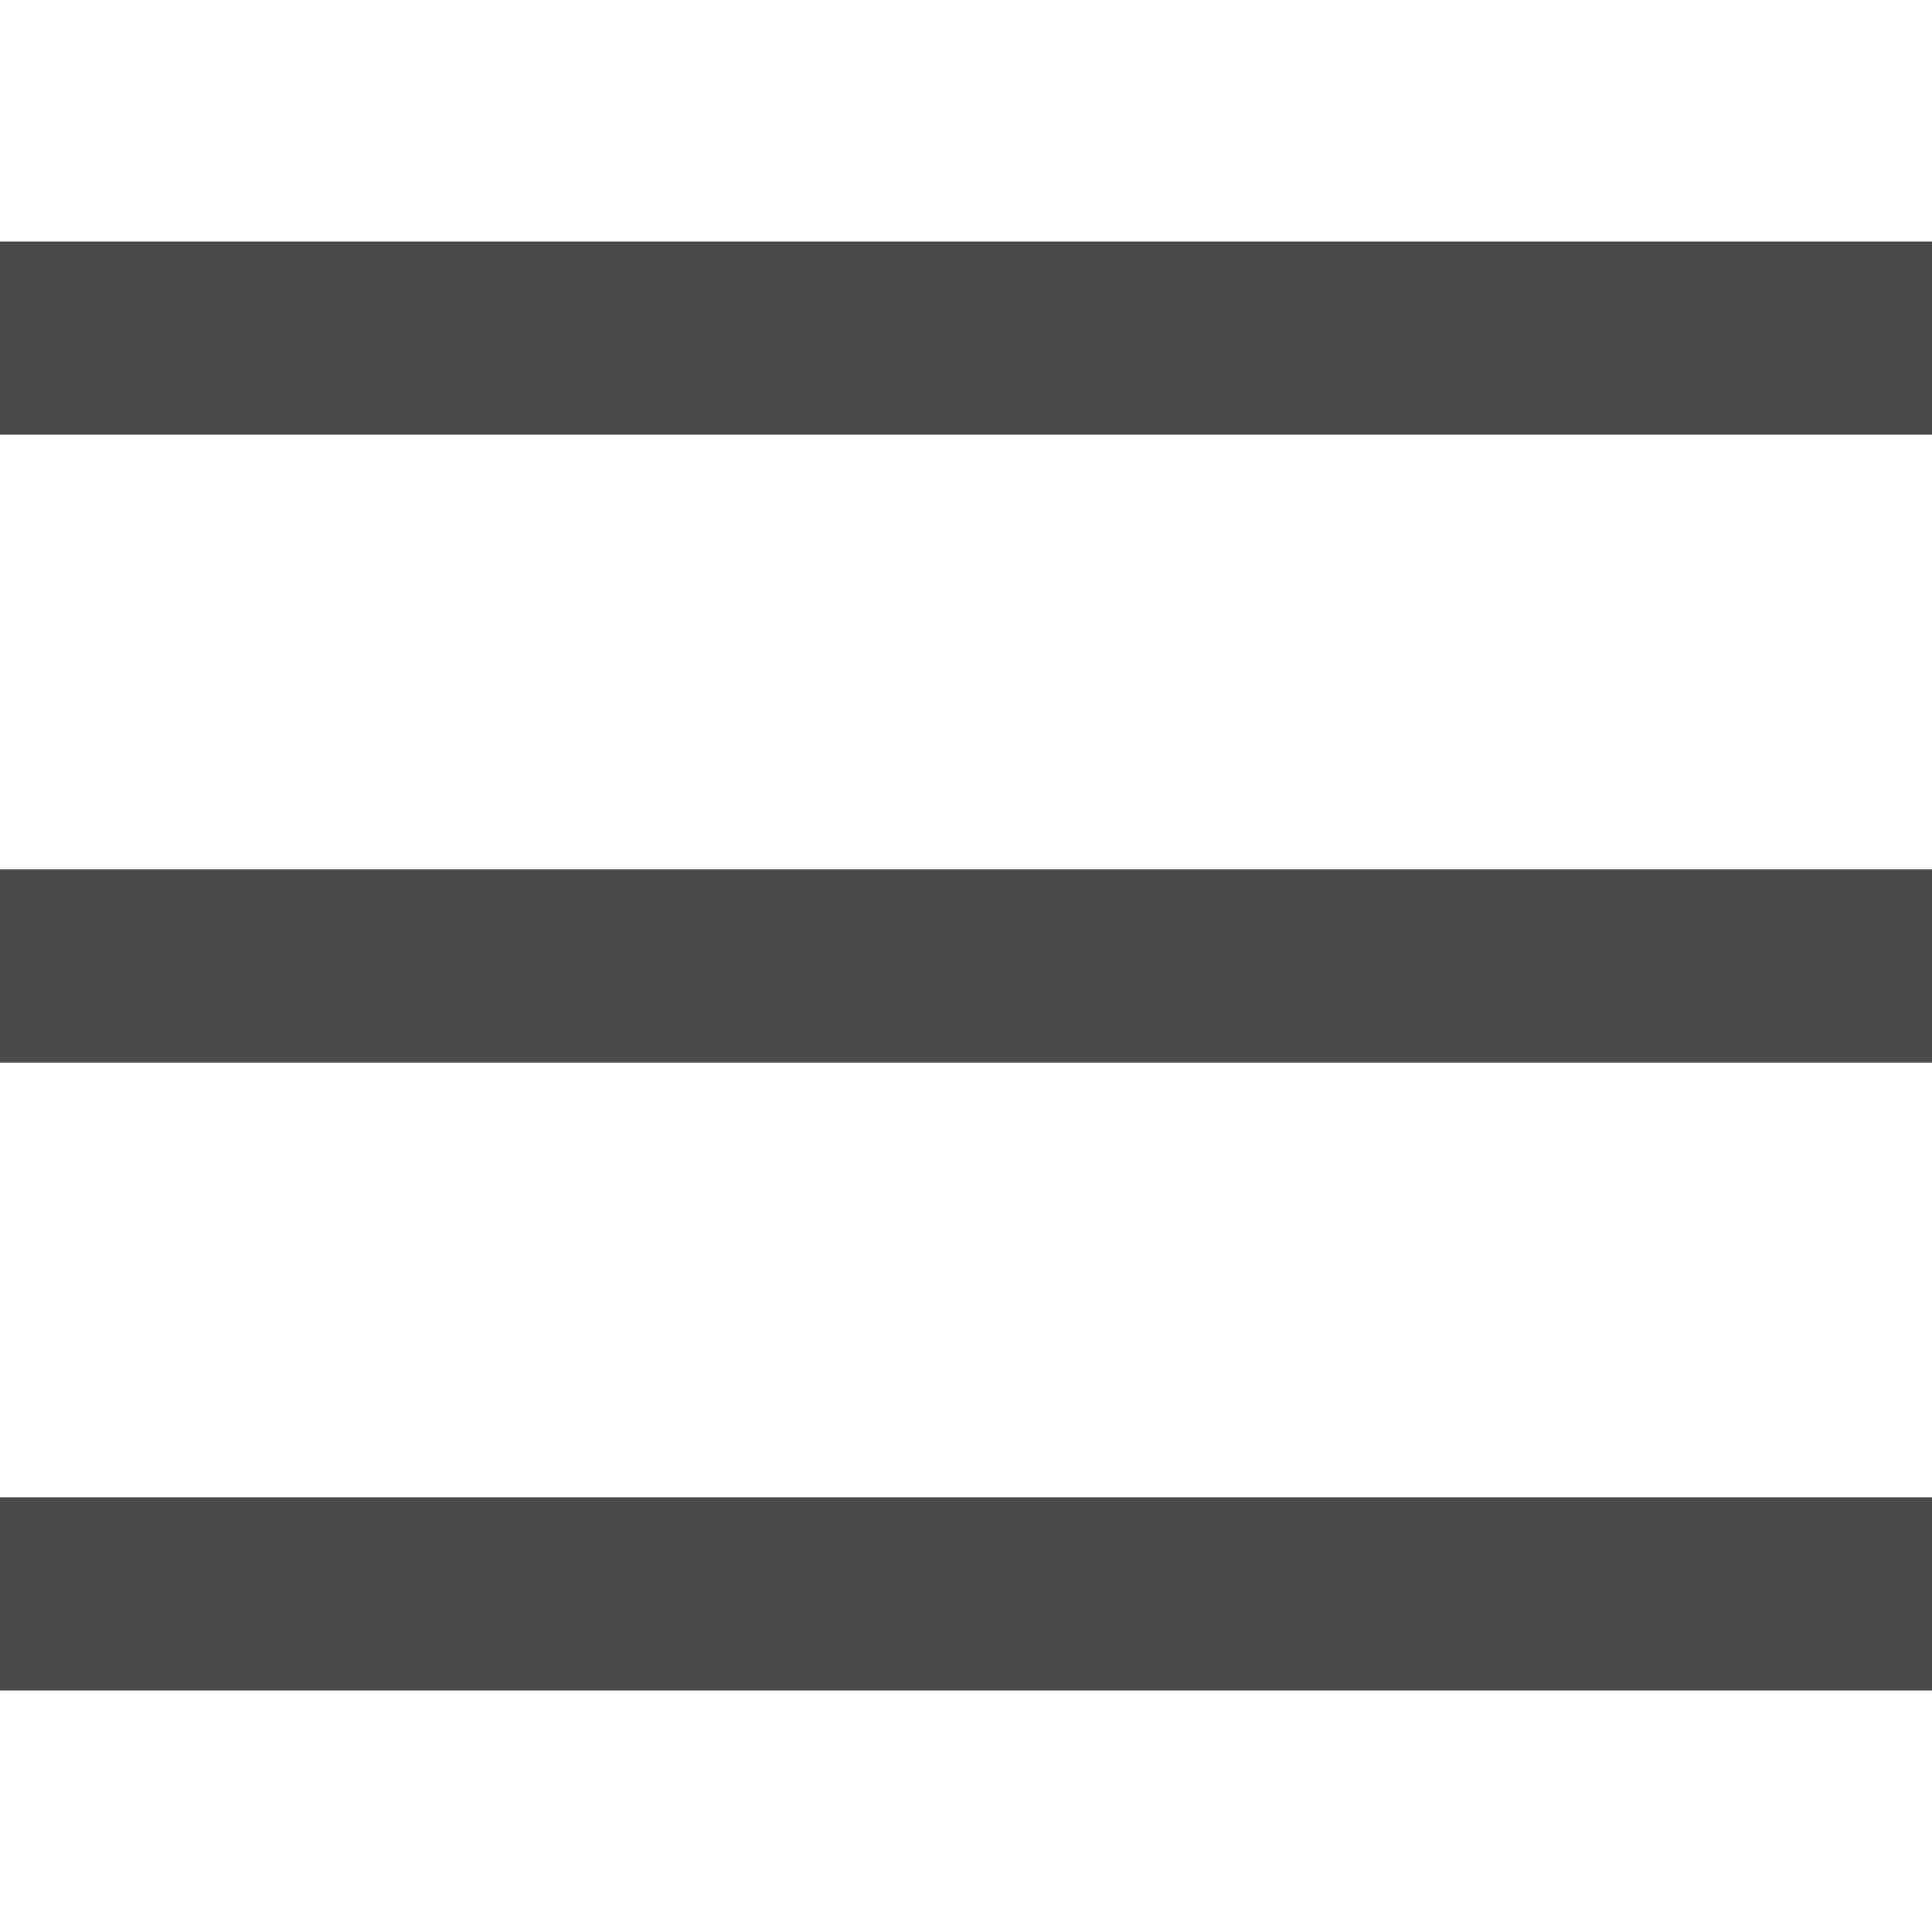 <?xml version="1.0" encoding="utf-8"?>
<!DOCTYPE svg PUBLIC "-//W3C//DTD SVG 1.1//EN" "http://www.w3.org/Graphics/SVG/1.1/DTD/svg11.dtd">
<svg version="1.1" id="Layer_1" xmlns="http://www.w3.org/2000/svg" xmlns:xlink="http://www.w3.org/1999/xlink" x="0px" y="0px"
	 width="20px" height="20px" viewBox="0 0 20 20" enable-background="new 0 0 20 20" xml:space="preserve">
<g>
  <path fill="#4B4B4D" d="M 0 3.5 L 20 3.5 M 0 10 L 20 10 M 0 16.5 L 20 16.5" data-z-index="1" stroke="#4B4B4D" stroke-width="2"></path>
</g>
</svg>